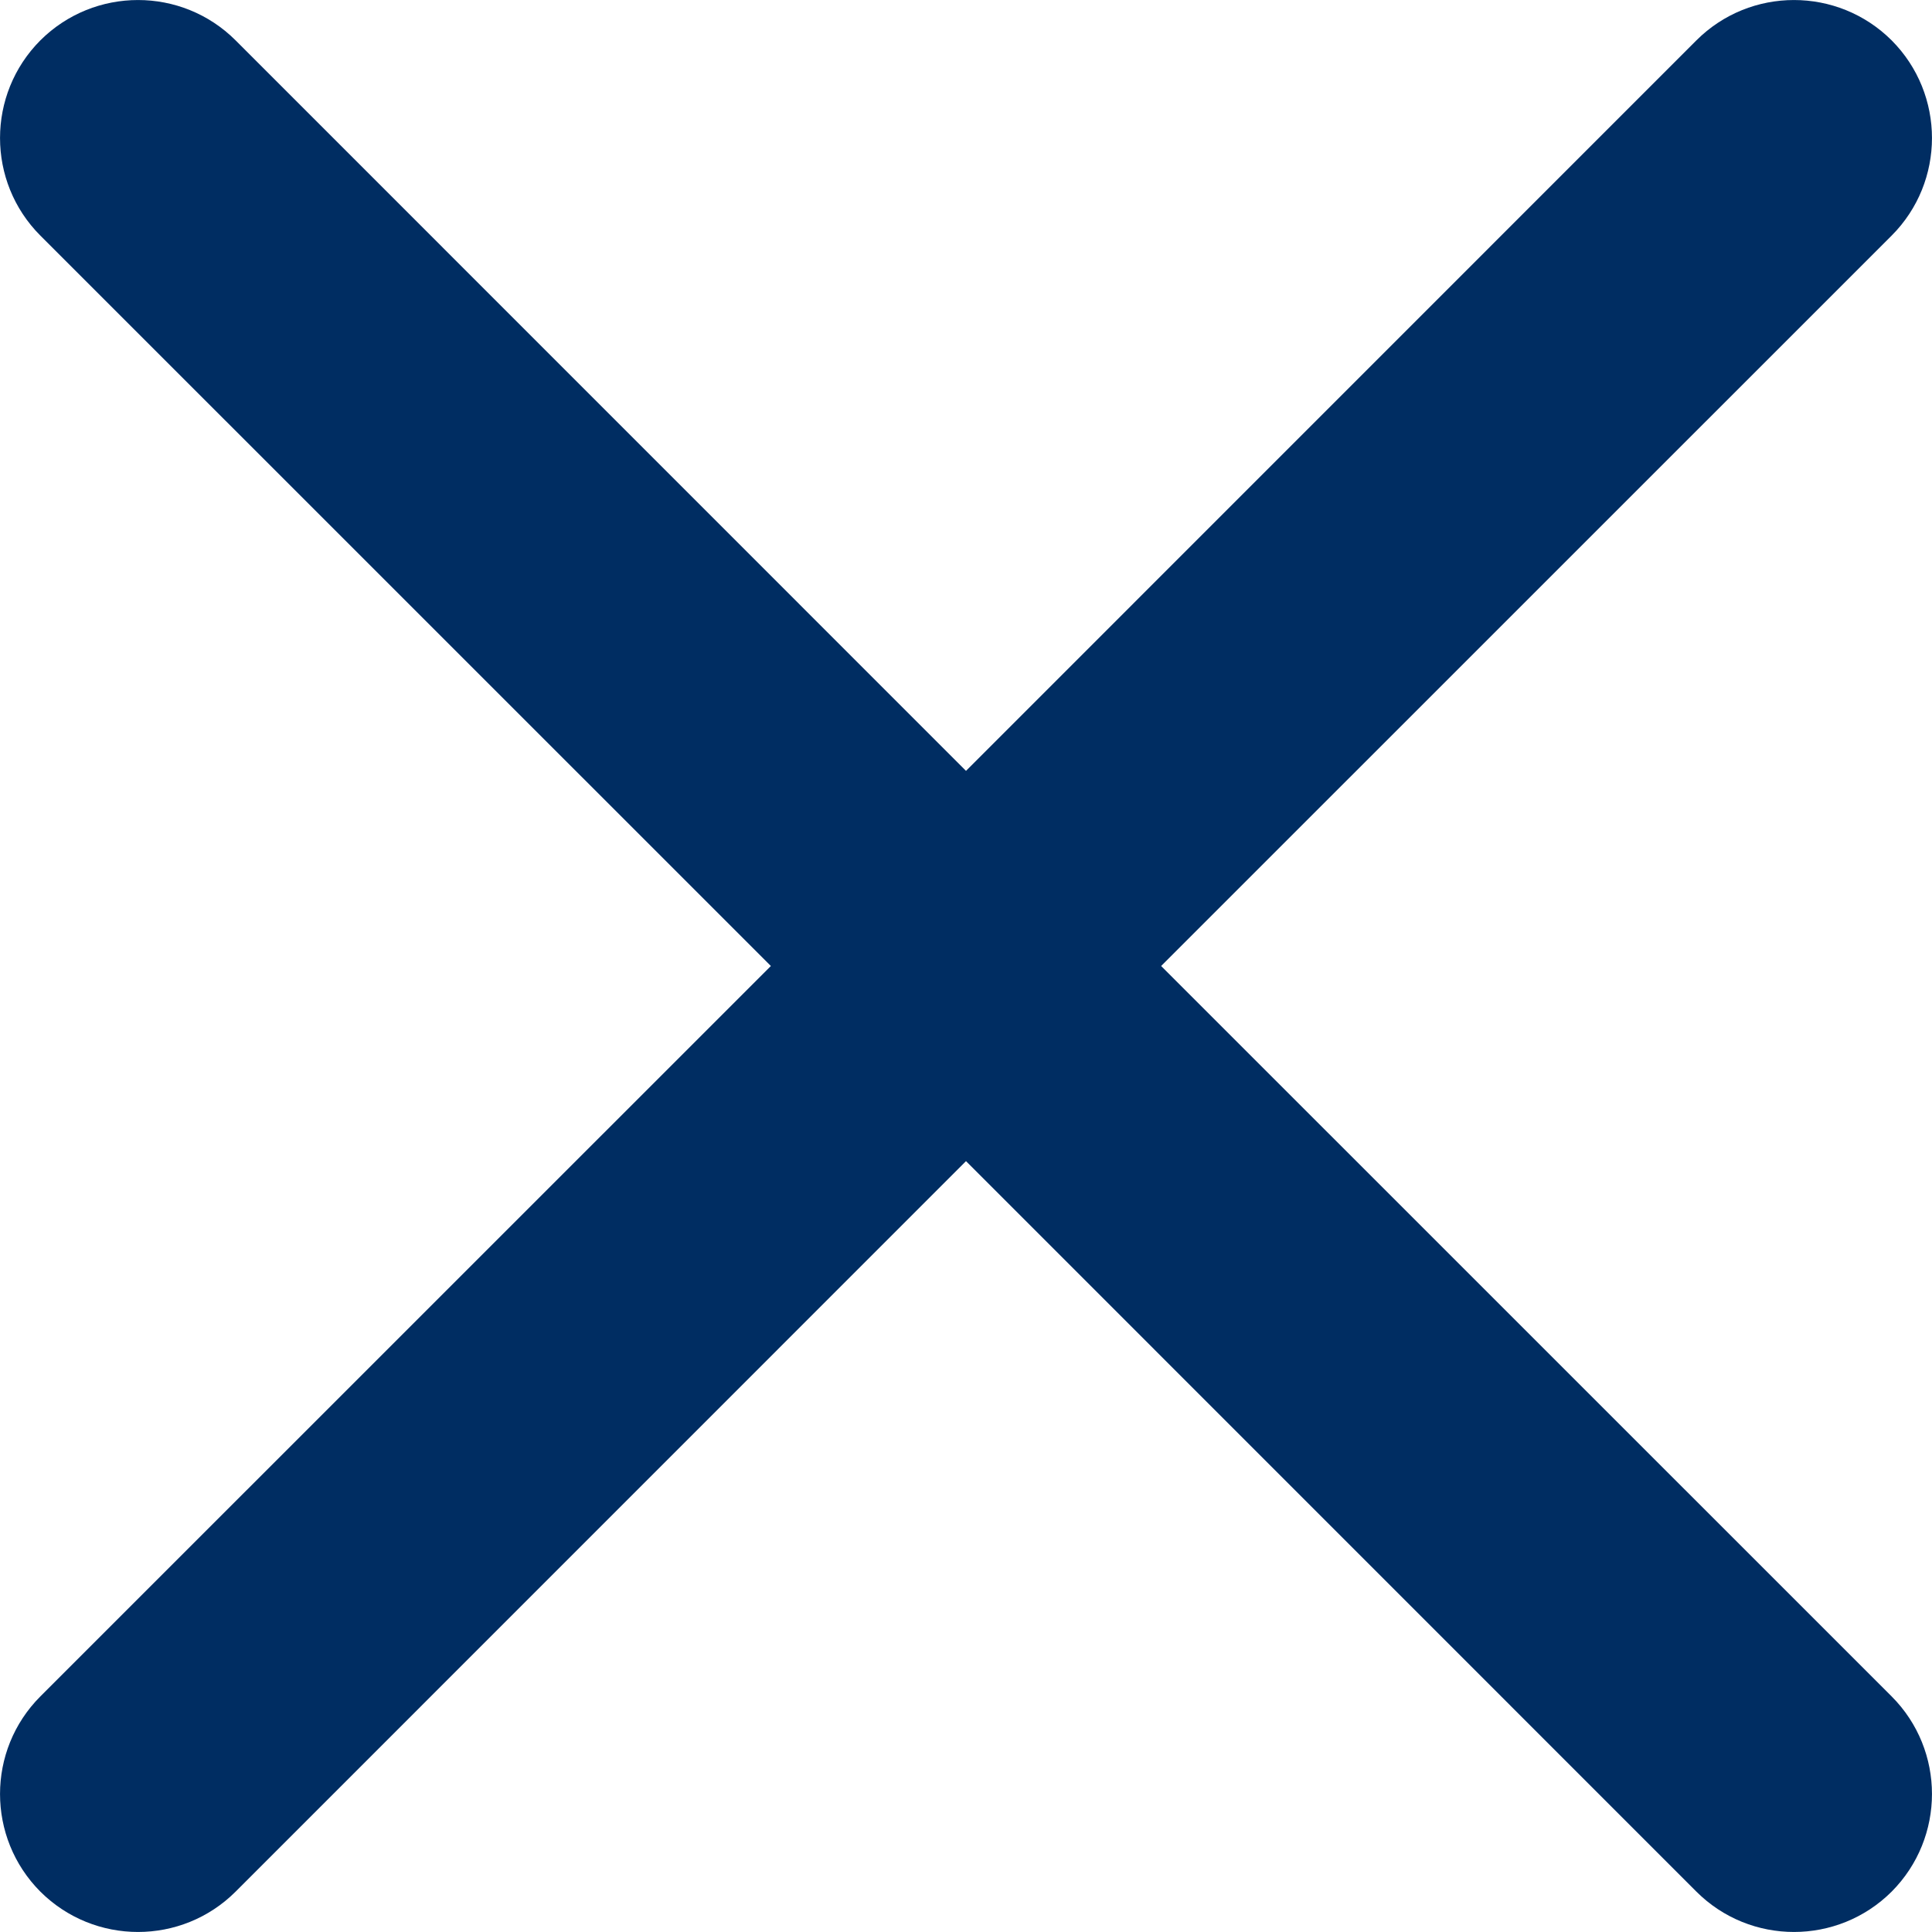 <svg width="18" height="18" viewBox="0 0 18 18" fill="none" xmlns="http://www.w3.org/2000/svg">
<path fill-rule="evenodd" clip-rule="evenodd" d="M0.376 0.376C0.879 -0.125 1.693 -0.125 2.195 0.376L9 7.182L15.805 0.376C16.307 -0.125 17.121 -0.125 17.624 0.376C18.125 0.879 18.125 1.693 17.624 2.195L10.818 9L17.624 15.805C18.125 16.307 18.125 17.121 17.624 17.624C17.121 18.125 16.307 18.125 15.805 17.624L9 10.818L2.195 17.624C1.693 18.125 0.879 18.125 0.376 17.624C-0.125 17.121 -0.125 16.307 0.376 15.805L7.182 9L0.376 2.195C-0.125 1.693 -0.125 0.879 0.376 0.376Z" fill="#002D62"/>
</svg>
